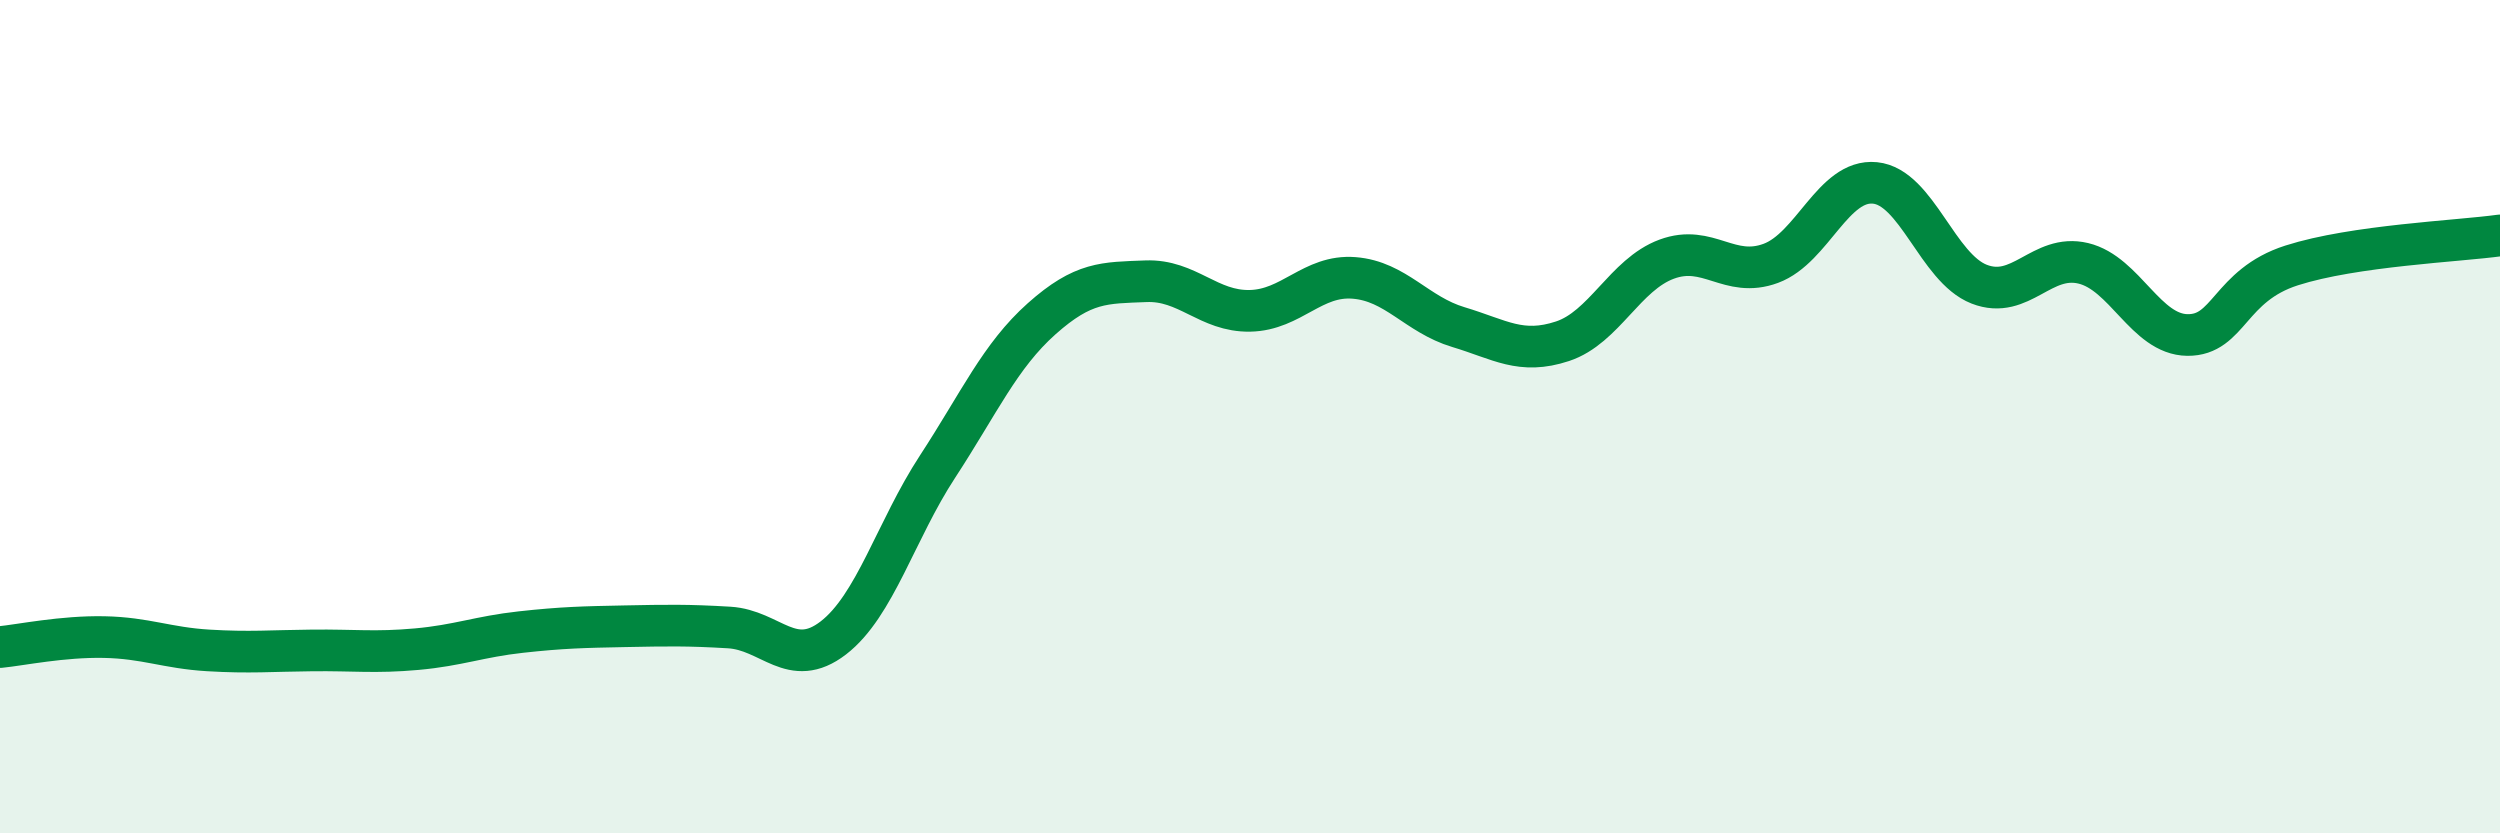 
    <svg width="60" height="20" viewBox="0 0 60 20" xmlns="http://www.w3.org/2000/svg">
      <path
        d="M 0,15.53 C 0.5,15.48 1.5,15.27 2.5,15.29 C 3.5,15.31 4,15.55 5,15.61 C 6,15.67 6.5,15.62 7.5,15.61 C 8.5,15.6 9,15.67 10,15.58 C 11,15.49 11.5,15.28 12.5,15.17 C 13.5,15.06 14,15.05 15,15.03 C 16,15.01 16.5,15 17.5,15.06 C 18.5,15.12 19,16.08 20,15.31 C 21,14.54 21.5,12.73 22.5,11.2 C 23.5,9.67 24,8.54 25,7.65 C 26,6.76 26.5,6.79 27.5,6.75 C 28.5,6.71 29,7.48 30,7.46 C 31,7.44 31.5,6.59 32.5,6.67 C 33.5,6.75 34,7.55 35,7.85 C 36,8.15 36.5,8.52 37.5,8.19 C 38.5,7.86 39,6.59 40,6.22 C 41,5.85 41.5,6.69 42.5,6.32 C 43.5,5.95 44,4.29 45,4.39 C 46,4.49 46.5,6.43 47.5,6.82 C 48.5,7.21 49,6.08 50,6.32 C 51,6.56 51.5,8.03 52.5,8.04 C 53.5,8.05 53.5,6.85 55,6.37 C 56.5,5.89 59,5.79 60,5.65L60 20L0 20Z"
        fill="#008740"
        opacity="0.1"
        stroke-linecap="round"
        stroke-linejoin="round"
      />
      <path
        d="M 0,15.53 C 0.5,15.48 1.5,15.27 2.5,15.29 C 3.5,15.31 4,15.55 5,15.61 C 6,15.67 6.5,15.62 7.5,15.61 C 8.5,15.6 9,15.67 10,15.58 C 11,15.49 11.5,15.28 12.5,15.17 C 13.5,15.06 14,15.05 15,15.03 C 16,15.01 16.5,15 17.5,15.06 C 18.5,15.12 19,16.08 20,15.31 C 21,14.54 21.5,12.73 22.5,11.2 C 23.5,9.67 24,8.54 25,7.65 C 26,6.76 26.5,6.79 27.5,6.75 C 28.5,6.71 29,7.48 30,7.46 C 31,7.44 31.5,6.59 32.5,6.67 C 33.5,6.75 34,7.55 35,7.85 C 36,8.15 36.5,8.52 37.5,8.19 C 38.5,7.86 39,6.59 40,6.22 C 41,5.85 41.5,6.69 42.5,6.32 C 43.5,5.95 44,4.29 45,4.39 C 46,4.49 46.5,6.43 47.5,6.82 C 48.5,7.21 49,6.08 50,6.32 C 51,6.56 51.5,8.03 52.5,8.04 C 53.5,8.05 53.5,6.85 55,6.37 C 56.5,5.89 59,5.79 60,5.65"
        stroke="#008740"
        stroke-width="1"
        fill="none"
        stroke-linecap="round"
        stroke-linejoin="round"
      />
    </svg>
  